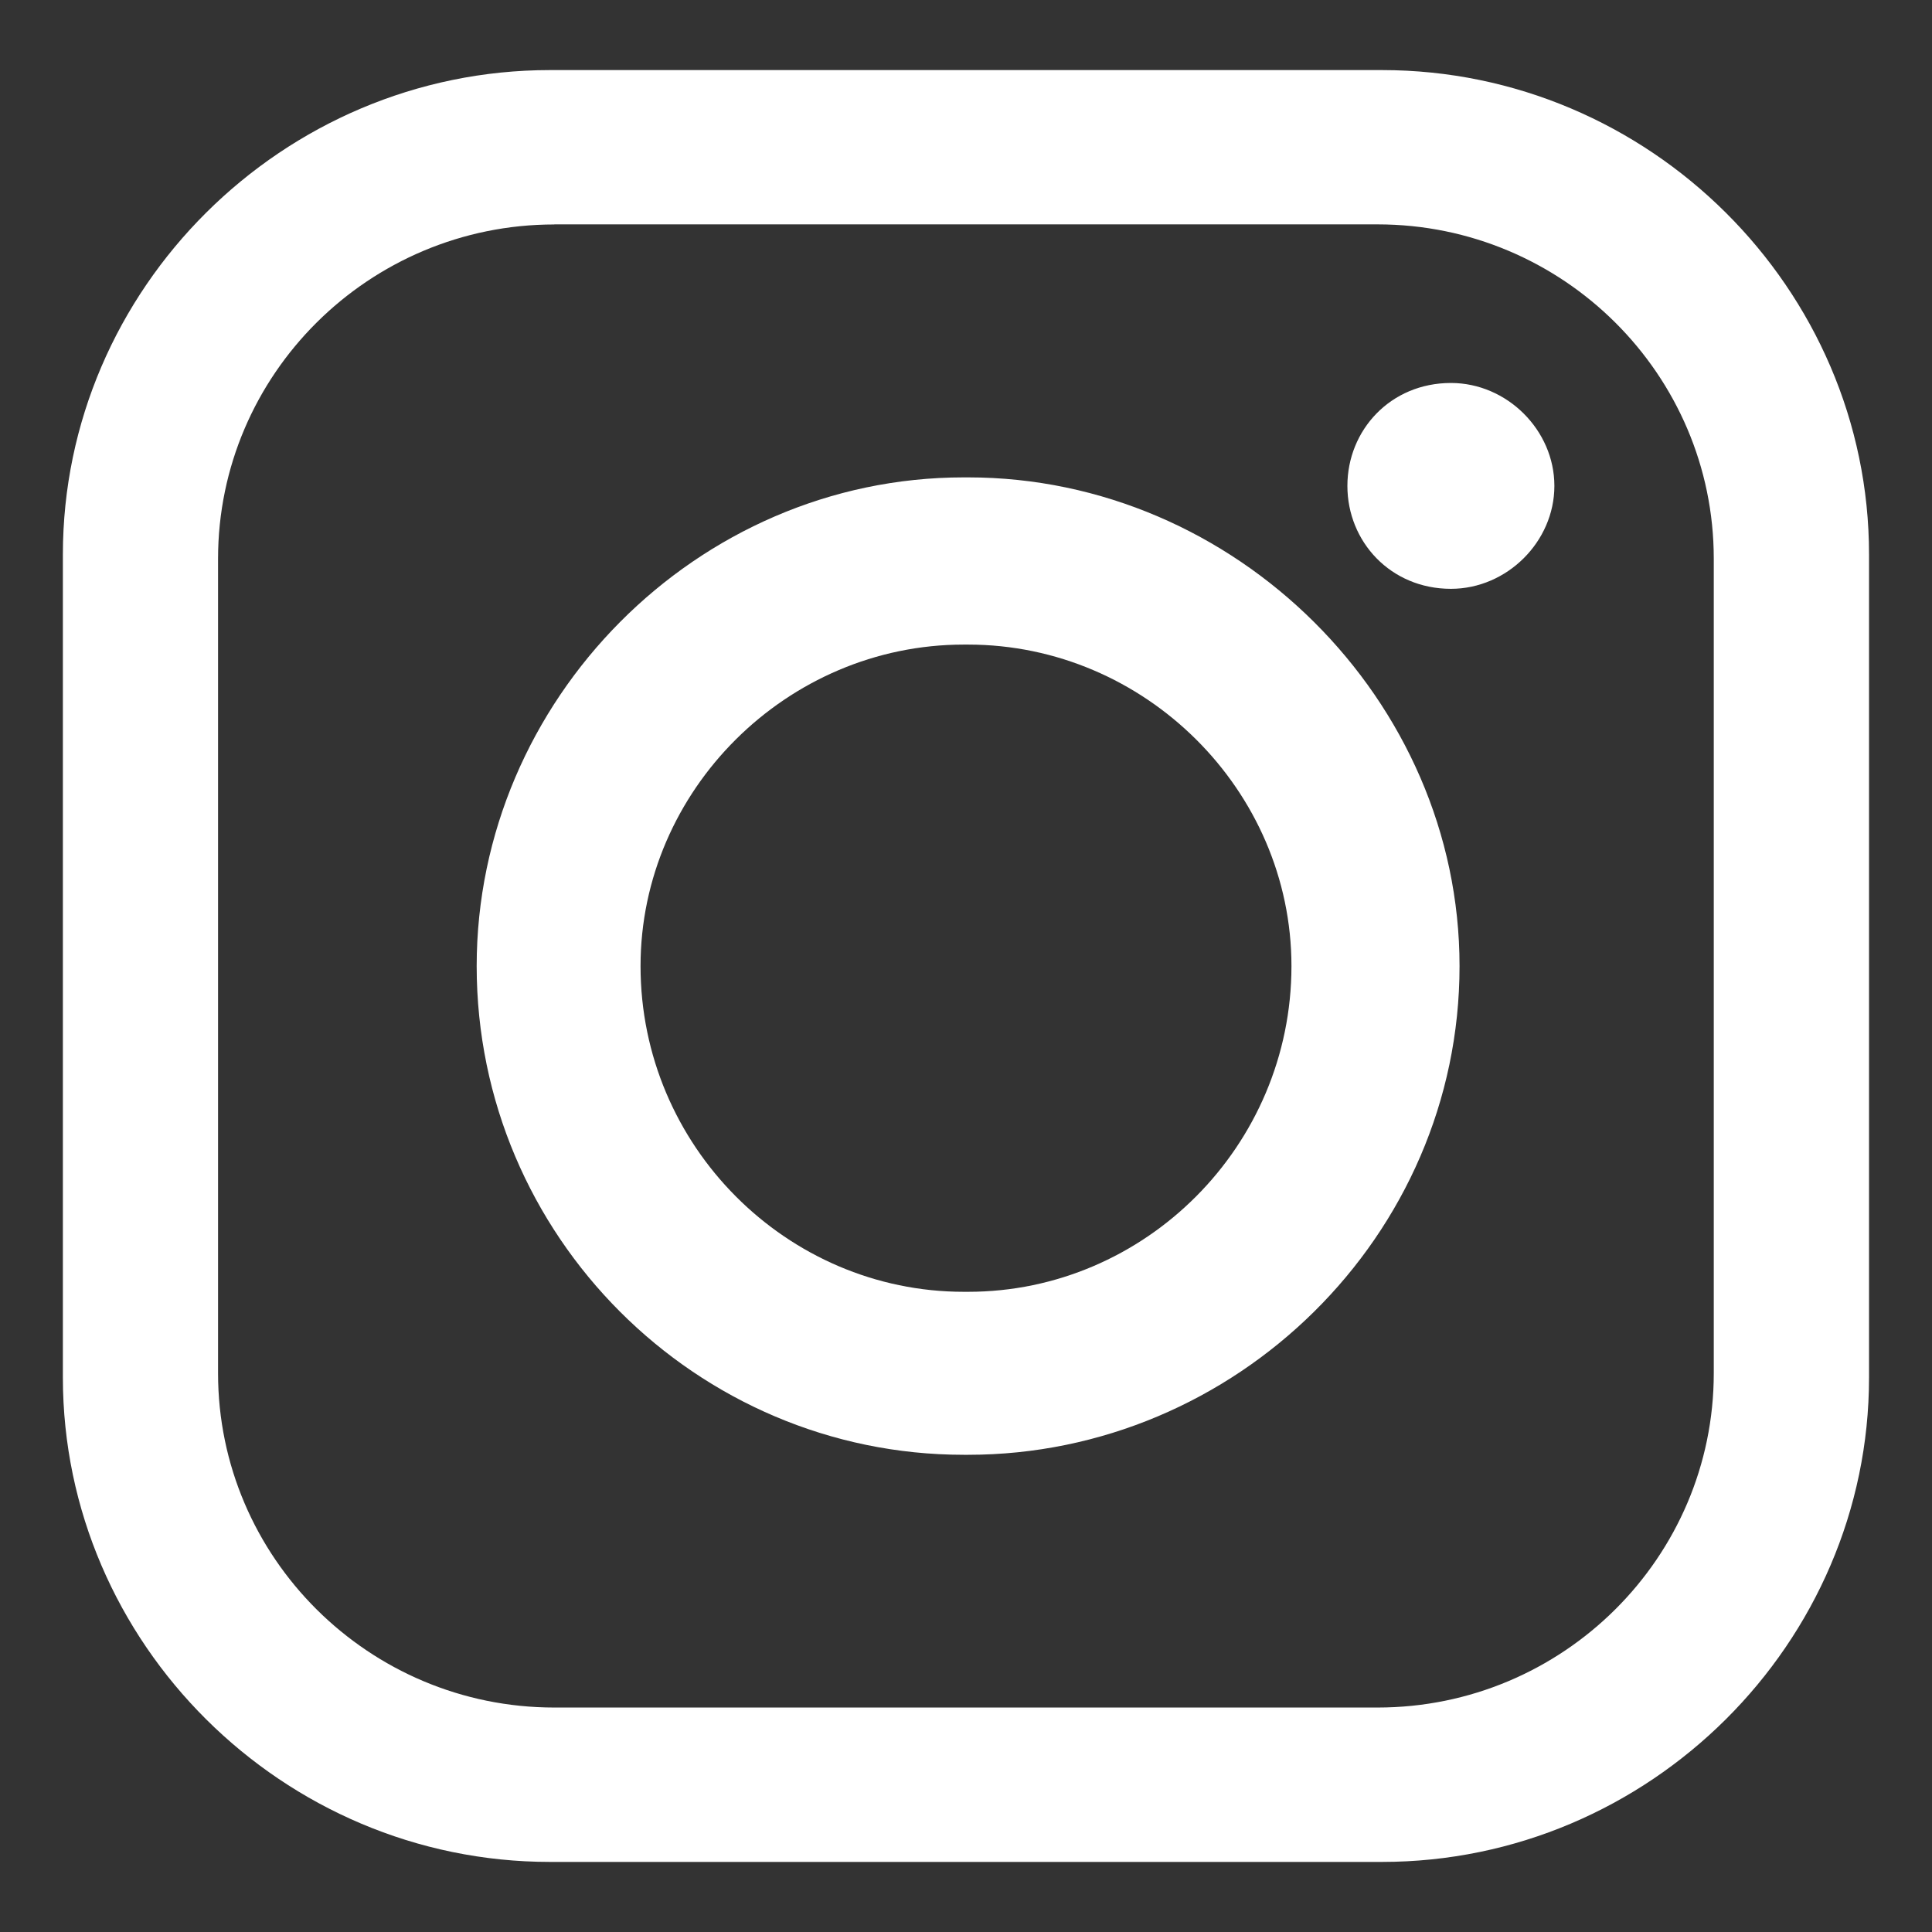 <svg xmlns="http://www.w3.org/2000/svg" width="22" height="22" viewBox="0 0 22 22" fill="none">
    <rect x="0" y="0" width="22" height="22" fill="#333333" stroke="none"/>
    <g clip-path="url(#clip0_4288_7195)">
        <path fill-rule="evenodd" clip-rule="evenodd" d="M6.263 0.798H15.737C18.78 0.798 21.283 3.287 21.283 6.314V15.686C21.283 18.713 18.78 21.202 15.737 21.202H6.263C3.22 21.202 0.716 18.713 0.716 15.686V6.314C0.716 3.287 3.22 0.798 6.263 0.798ZM16.522 4.361C17.16 4.361 17.7 4.898 17.7 5.533C17.7 6.168 17.16 6.705 16.522 6.705C15.835 6.705 15.343 6.168 15.343 5.533C15.343 4.898 15.834 4.361 16.522 4.361ZM10.975 5.436H11.024C14.068 5.436 16.62 7.974 16.62 11.001C16.62 14.076 14.068 16.566 11.024 16.566H10.975C7.932 16.566 5.428 14.076 5.428 11.001C5.428 7.974 7.932 5.436 10.975 5.436ZM10.975 7.34H11.024C13.037 7.34 14.706 8.999 14.706 11.001C14.706 13.051 13.037 14.71 11.024 14.71H10.975C8.962 14.71 7.294 13.051 7.294 11.001C7.294 8.999 8.962 7.34 10.975 7.34ZM6.312 2.555H15.686C17.797 2.555 19.515 4.264 19.515 6.362V15.637C19.515 17.736 17.797 19.444 15.686 19.444H6.312C4.201 19.444 2.483 17.735 2.483 15.637V6.363C2.483 4.264 4.202 2.556 6.312 2.556V2.555Z" fill="white"/>
    </g>
    <defs>
        <clipPath id="clip0_4288_7195">
            <rect width="22" height="22" fill="white" transform="translate(-0)"/>
        </clipPath>
    </defs>
</svg>
